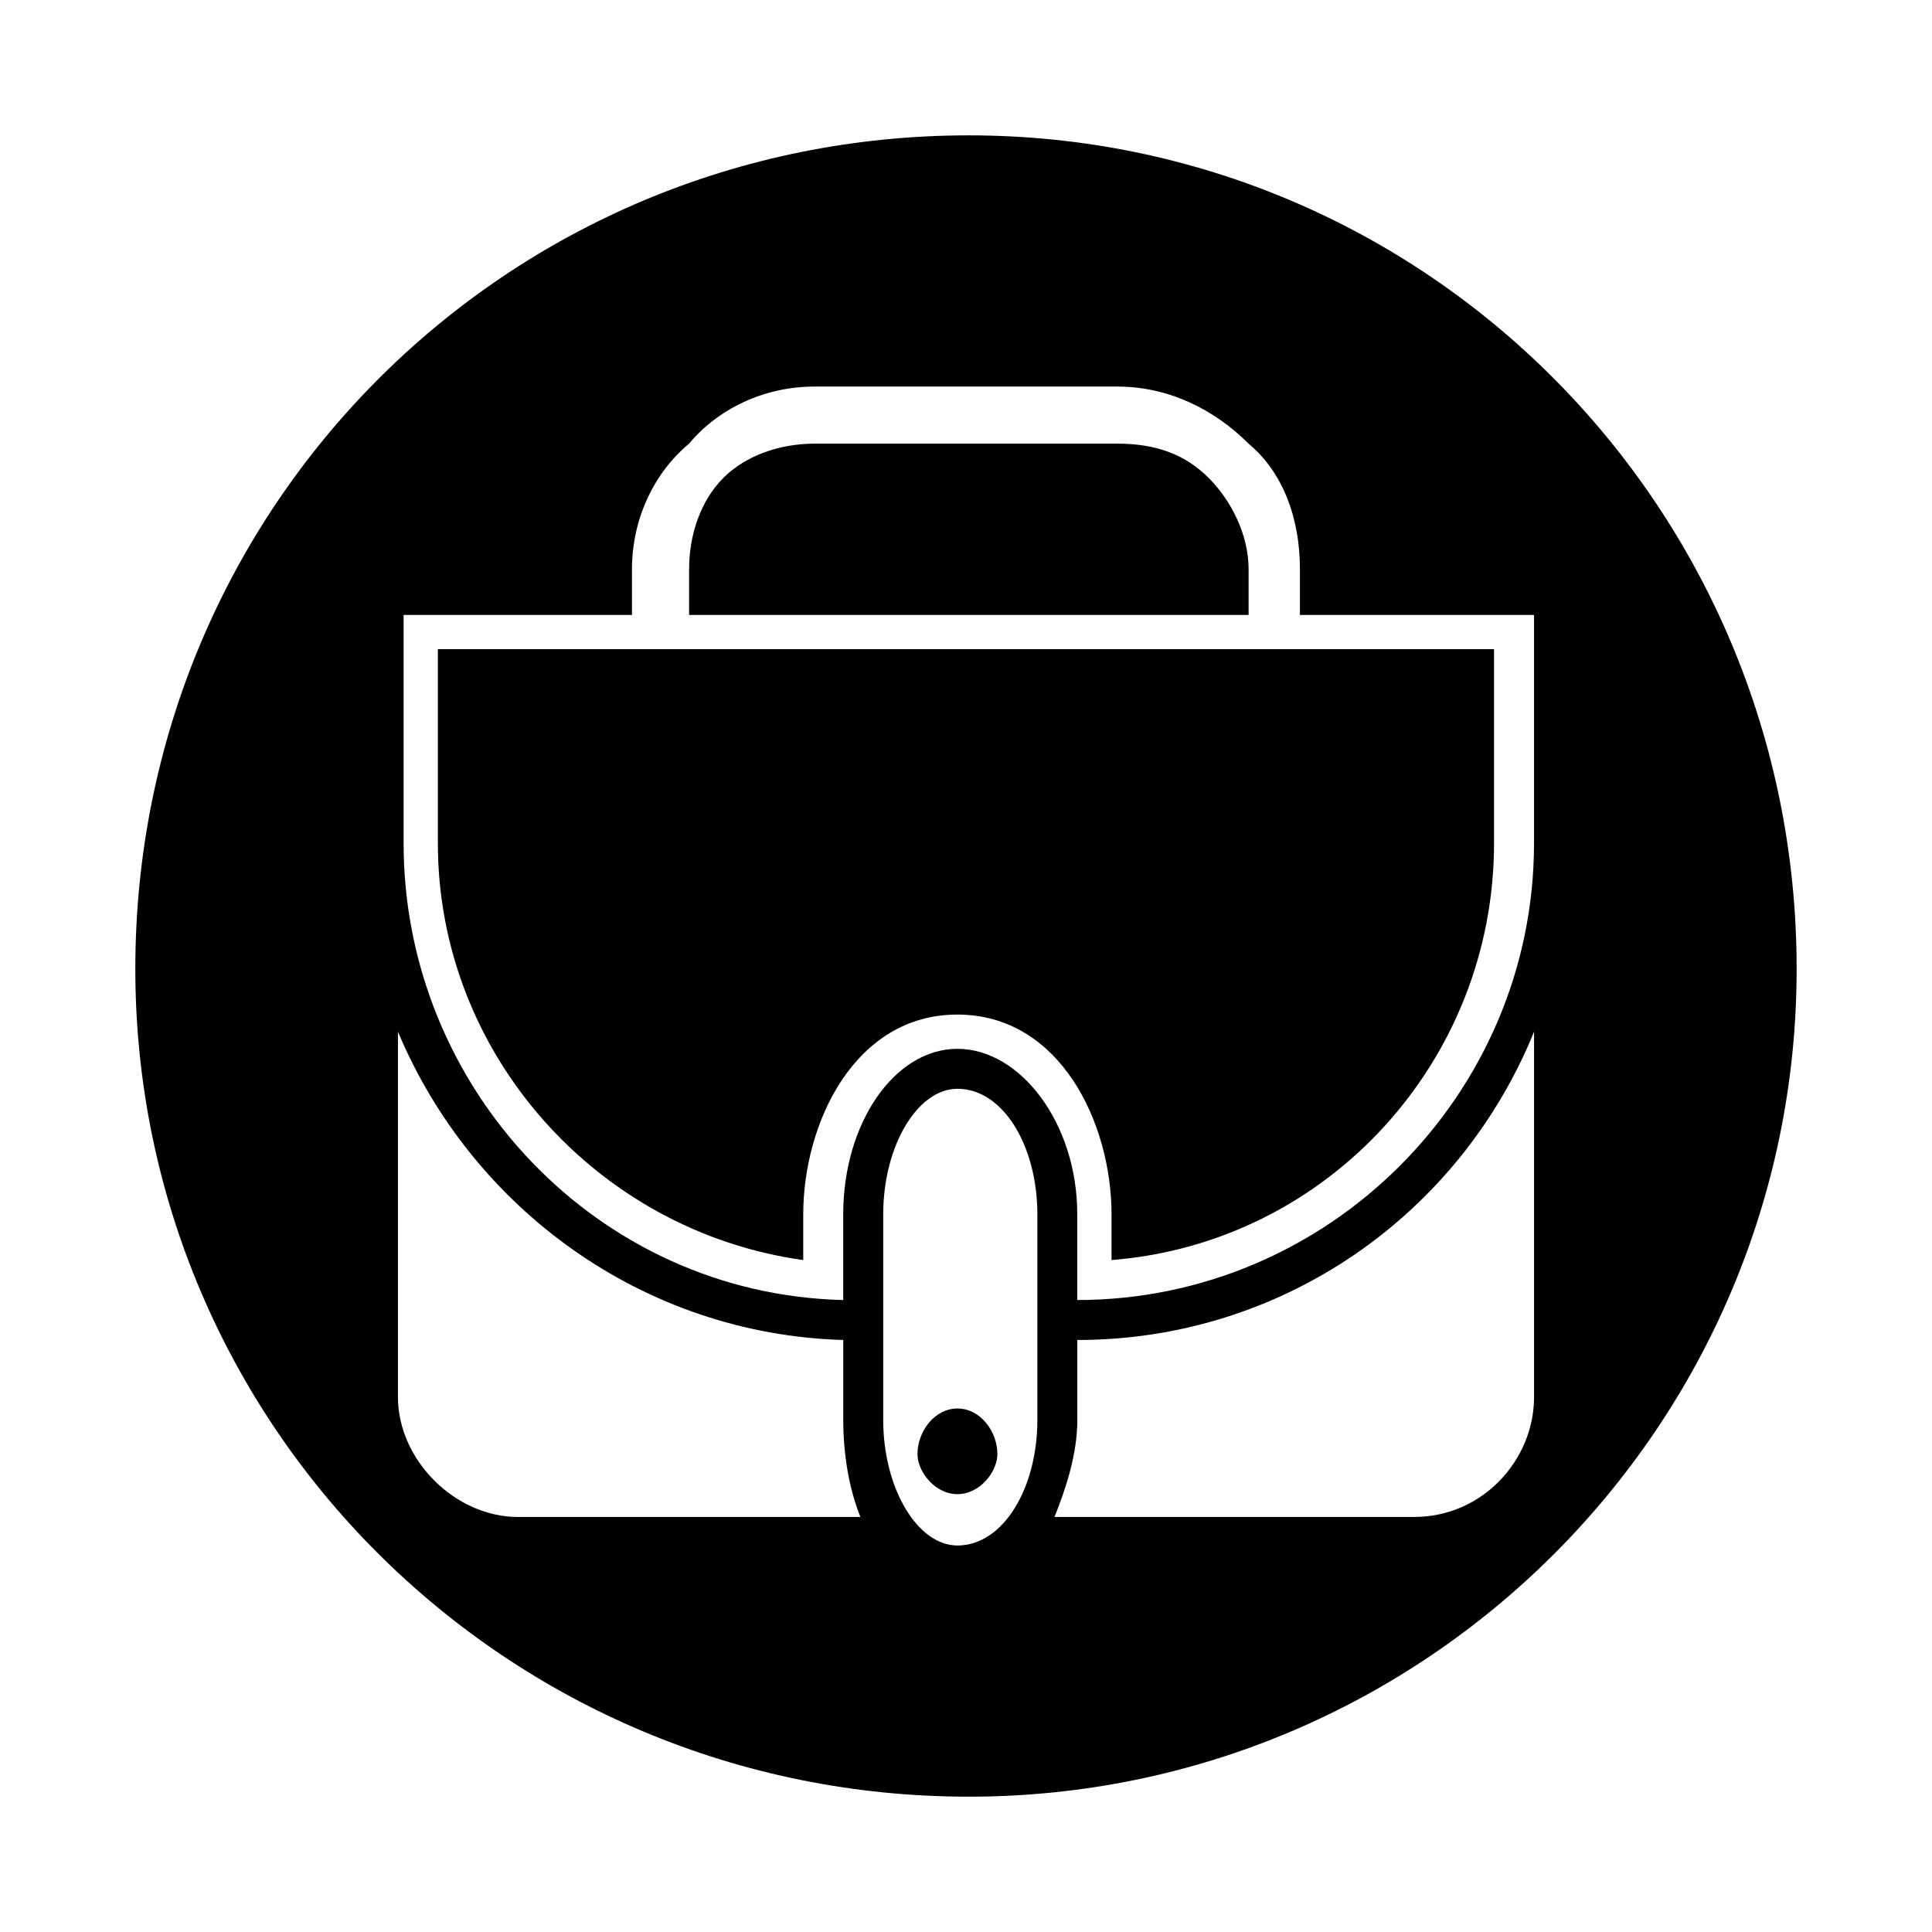 <?xml version="1.0" encoding="UTF-8"?>
<!-- Uploaded to: SVG Repo, www.svgrepo.com, Generator: SVG Repo Mixer Tools -->
<svg fill="#000000" width="800px" height="800px" version="1.1" viewBox="144 144 512 512" xmlns="http://www.w3.org/2000/svg">
 <path d="m400.75 179.87c121.04 0 219.38 98.34 219.38 220.89 0 121.04-98.34 219.38-219.38 219.38-122.55 0-220.89-98.34-220.89-219.38 0-122.55 98.34-220.89 220.89-220.89zm149.78 127.09v60.52c0 66.57-54.465 121.04-121.04 121.04v-22.695c0-24.207-15.129-43.875-31.773-43.875-16.641 0-30.258 19.668-30.258 43.875v22.695c-65.055-1.512-116.5-55.98-116.5-121.04v-60.52h60.52v-12.105c0-13.617 6.051-25.719 15.129-33.285 7.566-9.078 19.668-15.129 33.285-15.129h80.188c13.617 0 25.719 6.051 34.797 15.129 9.078 7.566 13.617 19.668 13.617 33.285v12.105h62.031zm-223.91 0h148.27v-12.105c0-9.078-4.539-18.156-10.59-24.207s-13.617-9.078-24.207-9.078h-80.188c-9.078 0-18.156 3.027-24.207 9.078s-9.078 15.129-9.078 24.207zm213.32 9.078h-279.9v51.441c0 55.98 42.363 102.88 96.828 110.45v-12.105c0-24.207 13.617-52.953 40.848-52.953 27.234 0 40.848 28.746 40.848 52.953v12.105c57.492-4.539 101.37-52.953 101.37-110.45v-51.441zm-142.21 116.5c12.105 0 21.18 15.129 21.18 33.285v54.465c0 18.156-9.078 33.285-21.18 33.285-10.59 0-19.668-15.129-19.668-33.285v-54.465c0-18.156 9.078-33.285 19.668-33.285zm0 84.727c6.051 0 10.59 6.051 10.59 12.105 0 4.539-4.539 10.59-10.59 10.59s-10.59-6.051-10.59-10.59c0-6.051 4.539-12.105 10.59-12.105zm152.81-99.855v96.828c0 16.641-13.617 31.773-31.773 31.773h-95.316c3.027-7.566 6.051-16.641 6.051-25.719v-21.18c54.465 0 101.37-33.285 121.04-81.699zm-178.53 128.6h-90.777c-16.641 0-31.773-15.129-31.773-31.773v-96.828c19.668 46.902 65.055 80.188 118.01 81.699v21.18c0 9.078 1.512 18.156 4.539 25.719z" fill-rule="evenodd"/>
</svg>
